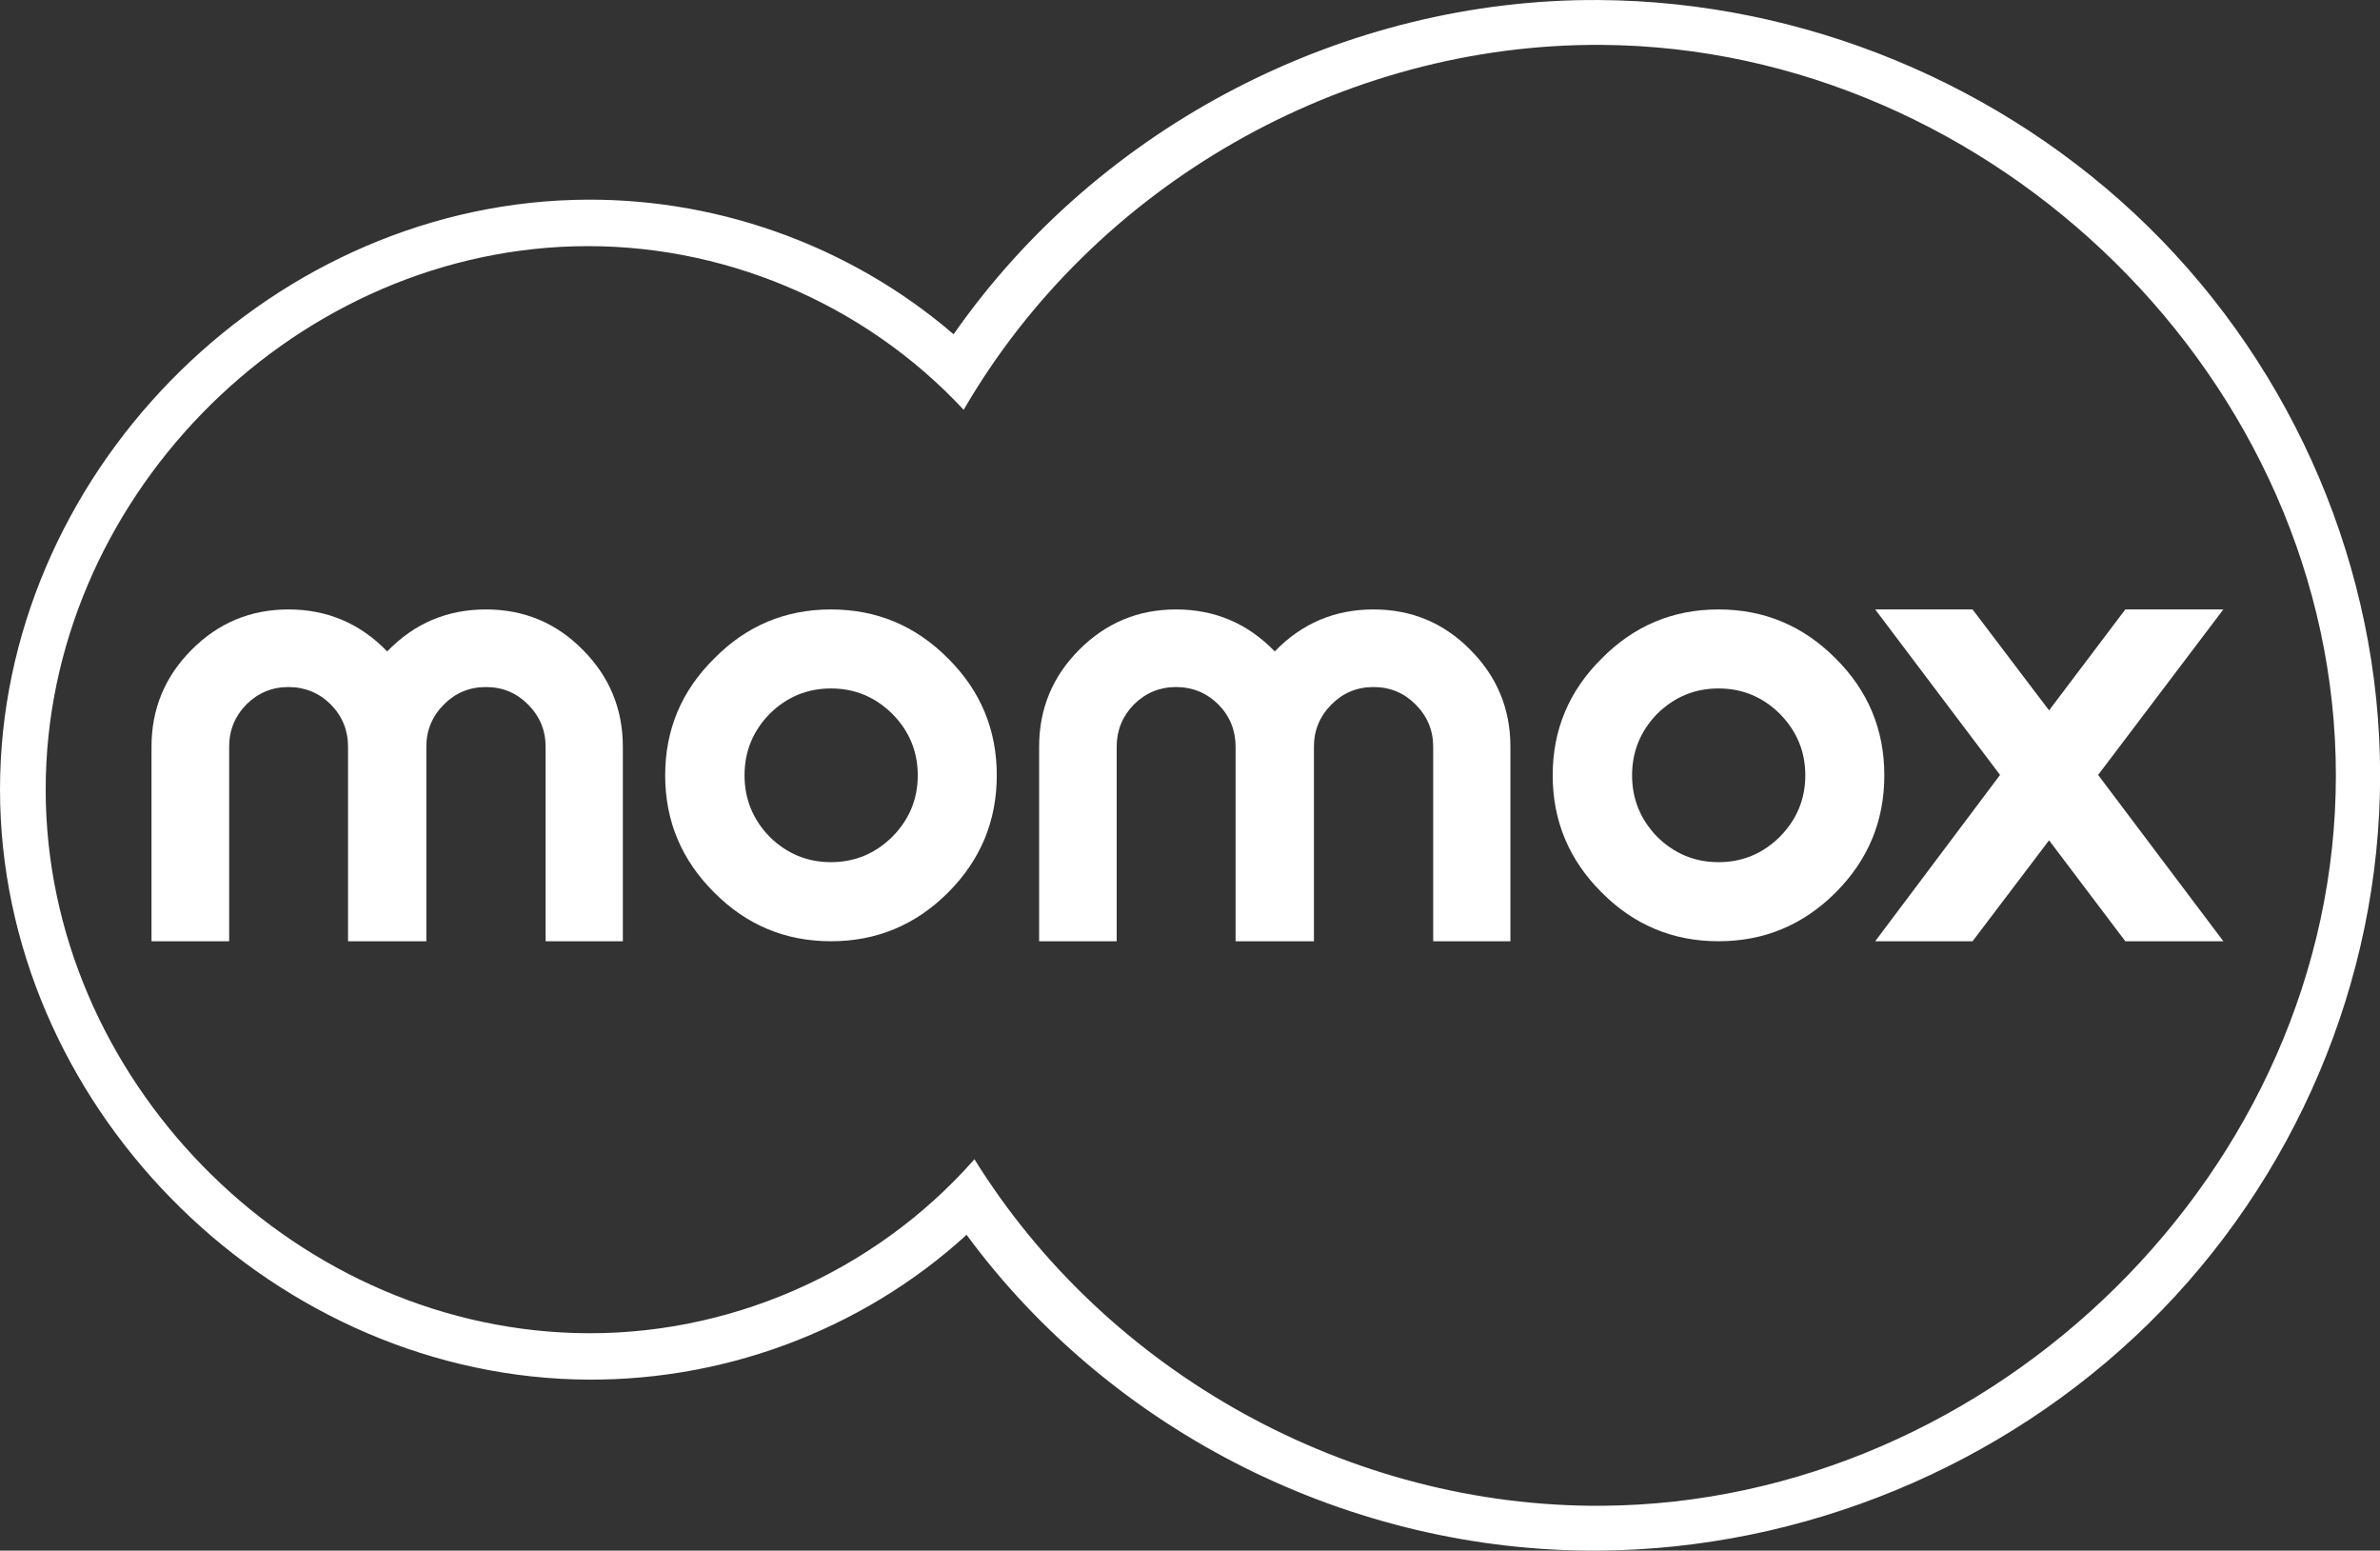 <?xml version="1.0" encoding="utf-8"?>
<svg xmlns="http://www.w3.org/2000/svg" clip-rule="evenodd" fill-rule="evenodd" stroke-linejoin="round" stroke-miterlimit="2" viewBox="0 0 2344 1527">
  <rect x="0" y="0" width="2344" height="1527" fill="#333333" stroke="none"/>
  <g fill="#fff" fill-rule="nonzero" transform="matrix(4.167 0 0 4.167 -125.783 -126.89)">
    <path d="m408.779 386.298c-59.548.387-116.813-31.236-148.283-81.893-23.714 26.937-58.621 42.131-94.419 41.069-67.792-2.013-125.08-60.432-125.094-128.418-.02-67.9 57.042-126.47 124.827-128.39 34.628-.973 68.47 13.215 92.14 38.631 30.807-53.069 89.538-86.665 150.831-86.237 92.539.626 173.479 79.335 173.489 172.624.013 93.251-80.998 172.018-173.491 172.614zm-.694-355.841c-59.979-.366-118.125 29.704-152.513 78.989-24.818-21.331-57.115-32.714-89.782-31.755-73.554 2.119-135.609 65.679-135.602 139.347.005 73.788 62.342 137.206 135.888 139.393 33.916 1.001 67.455-11.233 92.563-34.167 34.632 47.023 91.192 75.03 149.444 74.628 48.225-.333 95.414-19.796 129.865-53.596 34.623-33.957 54.778-81.024 54.783-129.612 0-48.609-20.155-95.659-54.773-129.629-34.459-33.805-81.648-53.292-129.873-53.598z"/>
    <path d="m145.04 174.475c-9.163 0-16.949 3.304-23.343 9.918-6.394-6.615-14.174-9.918-23.344-9.918-8.894 0-16.514 3.158-22.855 9.504-6.33 6.342-9.503 13.985-9.503 22.93v45.979h18.354v-45.979c0-3.877 1.359-7.215 4.08-9.993 2.772-2.738 6.092-4.1 9.925-4.1 3.882 0 7.224 1.361 9.998 4.1 2.733 2.778 4.09 6.116 4.09 9.993v45.979h18.511v-45.979c0-3.877 1.392-7.215 4.168-9.993 2.731-2.738 6.029-4.1 9.92-4.1 3.892 0 7.198 1.361 9.922 4.1 2.785 2.778 4.177 6.116 4.177 9.993v45.979h18.255v-45.979c0-8.945-3.174-16.59-9.504-22.931-6.274-6.347-13.898-9.503-22.851-9.503z"/>
    <path d="m241.091 228.19c-4.062 4.008-8.895 6.008-14.508 6.008-5.606 0-10.44-2-14.504-6.008-3.947-4.059-5.923-8.904-5.923-14.513 0-5.62 1.977-10.464 5.923-14.517 4.063-4.018 8.897-6.013 14.504-6.013 5.615 0 10.446 1.995 14.508 6.013 4.009 4.053 6.006 8.897 6.006 14.517 0 5.61-1.997 10.455-6.006 14.513zm-14.508-53.715c-10.778 0-19.978 3.86-27.59 11.593-7.731 7.619-11.594 16.819-11.594 27.612 0 10.788 3.862 20.01 11.594 27.691 7.611 7.674 16.812 11.518 27.59 11.518 10.791 0 20.016-3.845 27.685-11.518 7.668-7.682 11.505-16.904 11.505-27.691 0-10.793-3.837-19.994-11.505-27.612-7.669-7.734-16.894-11.593-27.685-11.593z"/>
    <path d="m354.814 174.475c-9.169 0-16.948 3.304-23.338 9.918-6.398-6.615-14.172-9.918-23.358-9.918-8.893 0-16.493 3.158-22.843 9.504-6.33 6.342-9.49 13.985-9.49 22.93v45.979h18.33v-45.979c0-3.877 1.369-7.215 4.083-9.993 2.783-2.738 6.097-4.1 9.92-4.1 3.905 0 7.234 1.361 10.021 4.1 2.727 2.778 4.079 6.116 4.079 9.993v45.979h18.518v-45.979c0-3.877 1.381-7.215 4.161-9.993 2.722-2.738 6.041-4.1 9.918-4.1 3.887 0 7.216 1.361 9.933 4.1 2.773 2.778 4.174 6.116 4.174 9.993v45.979h18.252v-45.979c0-8.945-3.167-16.59-9.516-22.931-6.272-6.347-13.889-9.503-22.844-9.503z"/>
    <path d="m450.865 228.19c-4.052 4.008-8.895 6.008-14.502 6.008-5.612 0-10.448-2-14.515-6.008-3.936-4.059-5.918-8.904-5.918-14.513 0-5.62 1.981-10.464 5.918-14.517 4.066-4.017 8.902-6.012 14.515-6.012 5.606 0 10.449 1.995 14.502 6.012 3.993 4.053 6.006 8.897 6.006 14.517-.001 5.61-2.013 10.455-6.006 14.513zm13.179-42.123c-7.68-7.733-16.897-11.593-27.681-11.593-10.792 0-19.976 3.86-27.61 11.593-7.716 7.619-11.587 16.819-11.587 27.611 0 10.788 3.871 20.011 11.587 27.692 7.637 7.674 16.818 11.518 27.61 11.518 10.785 0 20.001-3.846 27.681-11.518 7.672-7.682 11.505-16.904 11.505-27.692 0-10.792-3.833-19.992-11.505-27.611z"/>
    <path d="m496.402 174.475h-23.013l29.507 39.111-29.507 39.303h23.011l18.084-23.854 18.019 23.854h23.173l-29.598-39.303 29.598-39.111h-23.173l-18.019 23.854z"/>
  </g>
</svg>